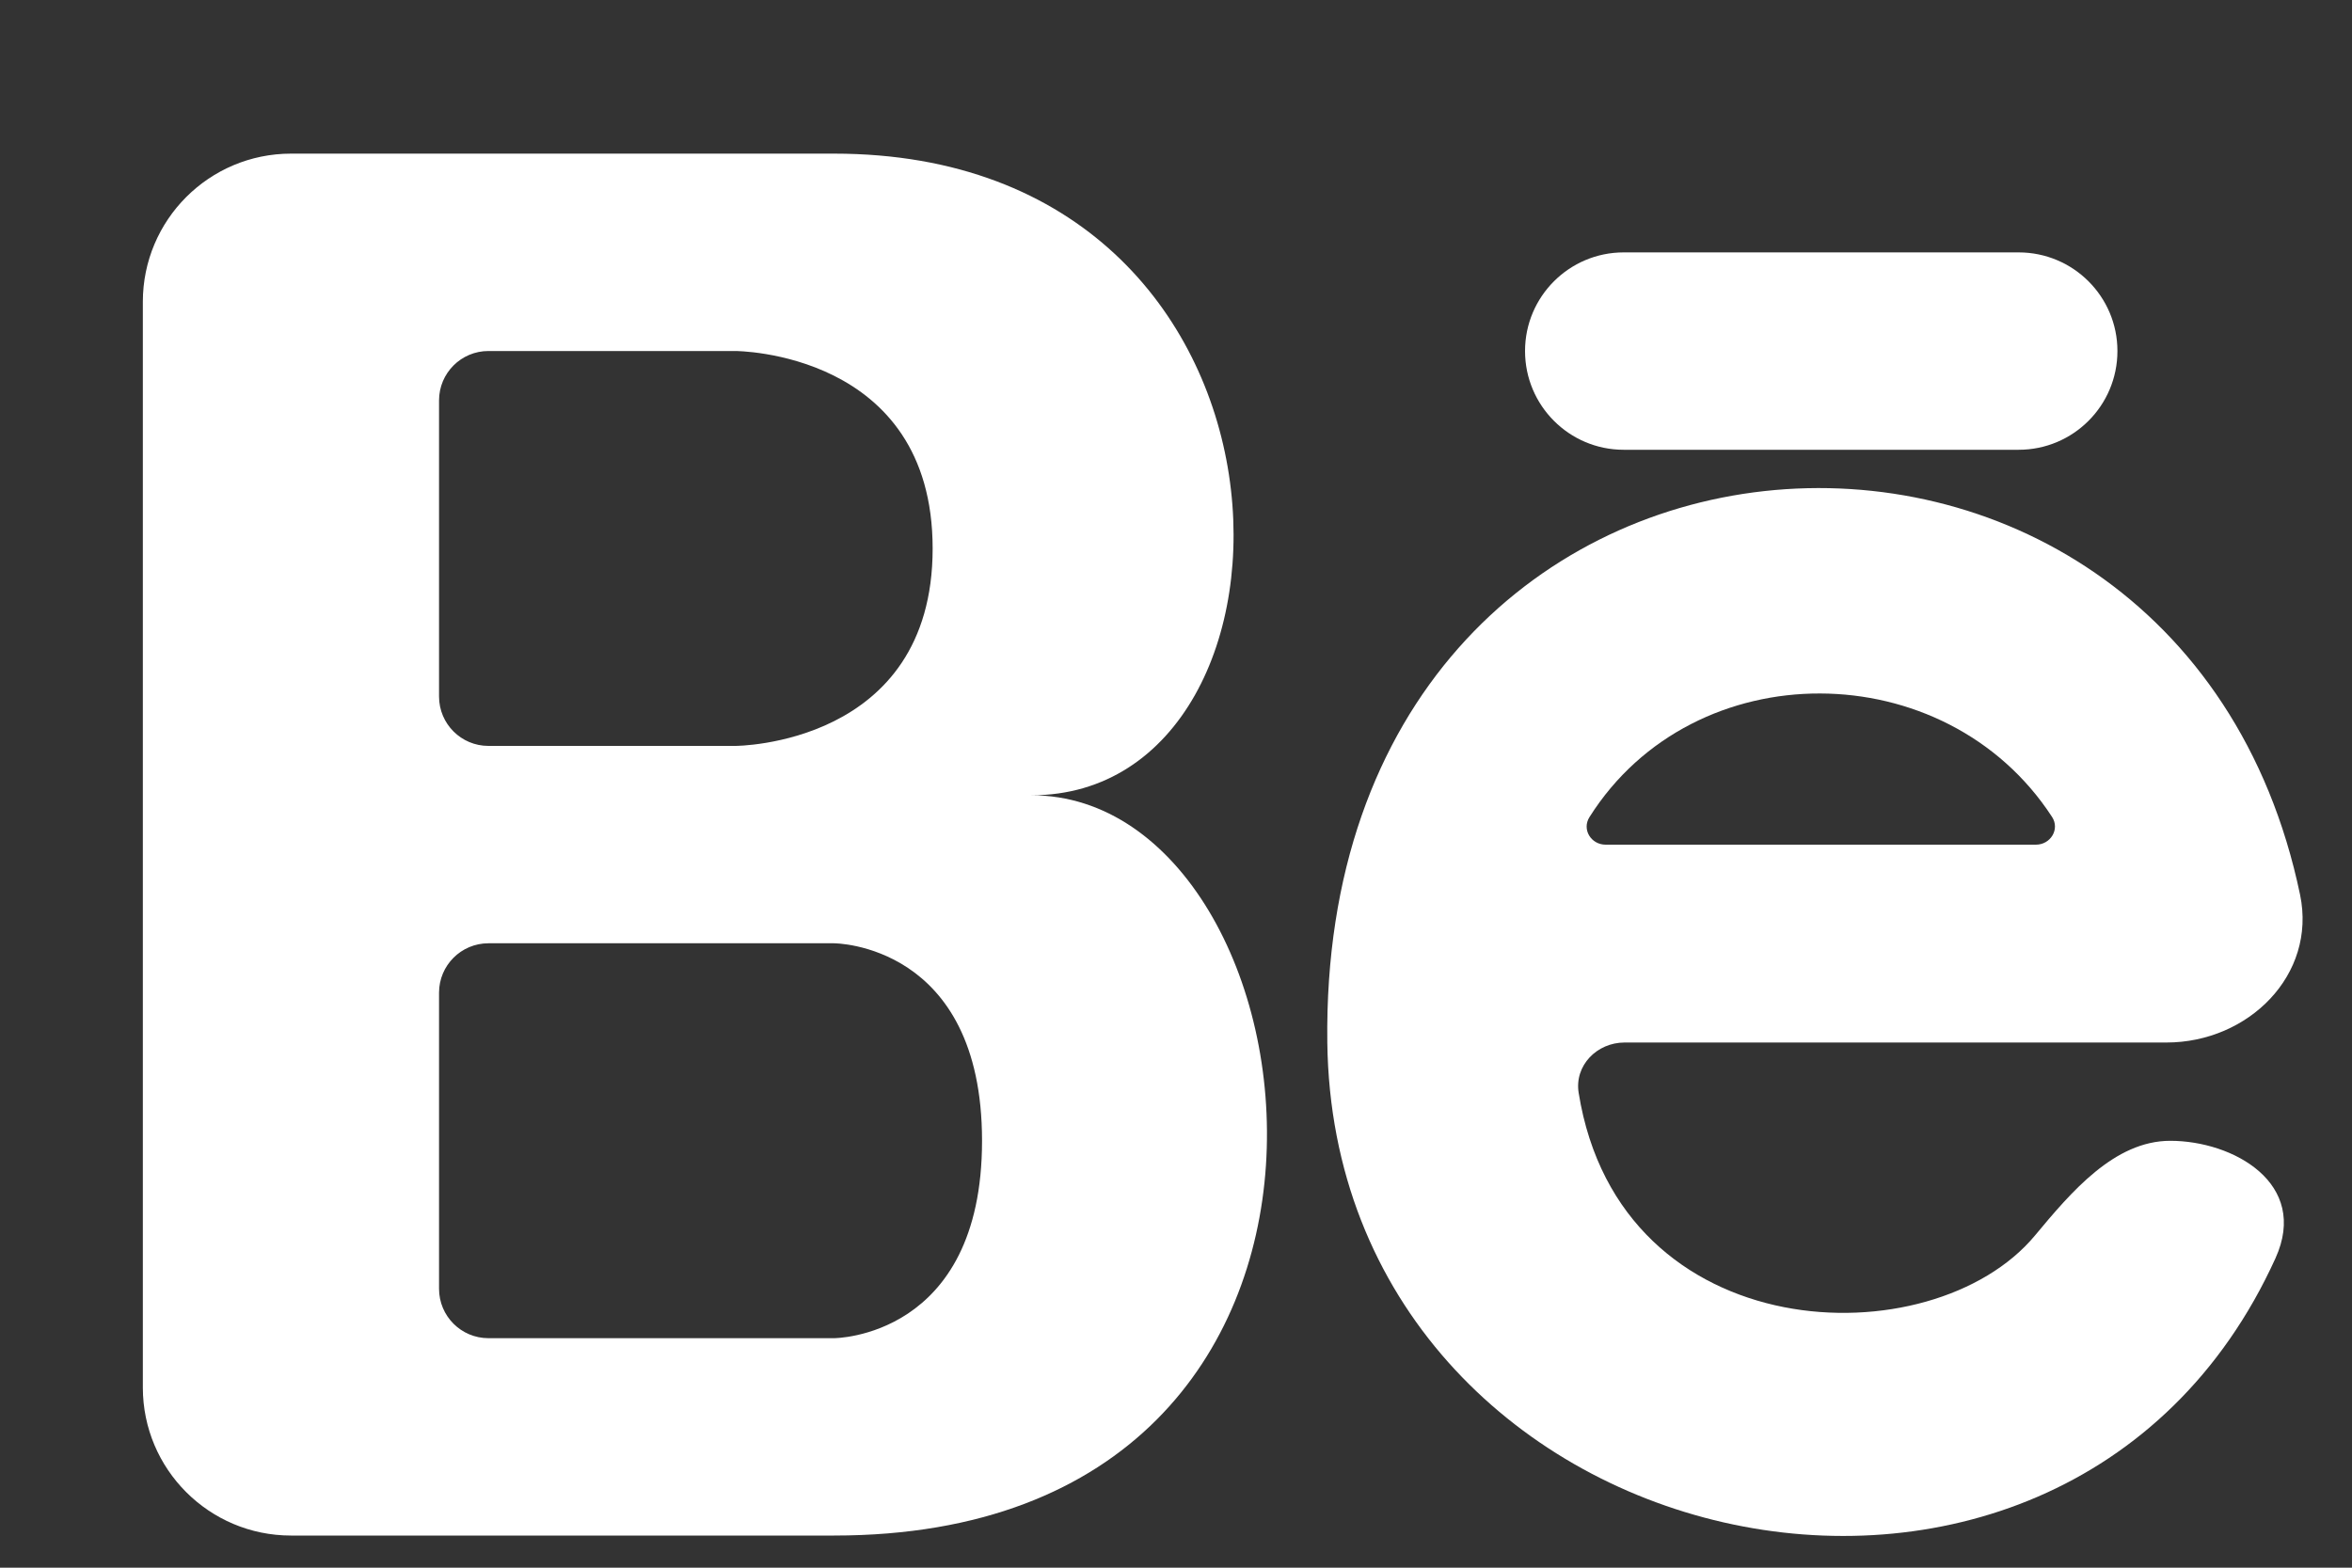 <svg width="15" height="10" viewBox="0 0 15 10" fill="none" xmlns="http://www.w3.org/2000/svg">
<rect x="0" y="0" width="15" height="10" fill="#333333" stroke="none"/>
<path fill-rule="evenodd" clip-rule="evenodd" d="M1.856 9.795C1.334 9.795 0.911 9.372 0.911 8.851V1.925C0.911 1.403 1.334 0.98 1.856 0.98H5.319C8.467 0.98 8.467 5.073 6.578 5.073C8.467 5.073 9.097 9.795 5.319 9.795H1.856ZM3.115 4.758C2.941 4.758 2.8 4.617 2.8 4.443V2.554C2.8 2.38 2.941 2.239 3.115 2.239H4.689C4.689 2.239 5.948 2.239 5.948 3.499C5.948 4.758 4.689 4.758 4.689 4.758H3.115ZM3.115 6.017C2.941 6.017 2.8 6.158 2.8 6.332V8.221C2.8 8.395 2.941 8.536 3.115 8.536H5.319C5.319 8.536 6.263 8.536 6.263 7.277C6.263 6.017 5.319 6.017 5.319 6.017H3.115Z" fill="white"/>
<path fill-rule="evenodd" clip-rule="evenodd" d="M13.817 6.65C14.339 6.65 14.775 6.219 14.669 5.708C13.884 1.943 8.41 2.291 8.465 6.65C8.507 9.97 13.146 11.034 14.512 8.026C14.729 7.548 14.242 7.277 13.841 7.277C13.484 7.277 13.207 7.606 12.979 7.88C12.323 8.671 10.331 8.613 10.068 6.971C10.04 6.797 10.184 6.65 10.361 6.65H13.817ZM10.24 5.388C10.147 5.388 10.087 5.291 10.137 5.212C10.804 4.155 12.408 4.167 13.087 5.211C13.138 5.289 13.078 5.388 12.984 5.388H10.24Z" fill="white"/>
<path d="M10.355 1.61C10.008 1.61 9.726 1.892 9.726 2.239C9.726 2.587 10.008 2.869 10.355 2.869H12.874C13.222 2.869 13.504 2.587 13.504 2.239C13.504 1.892 13.222 1.61 12.874 1.61H10.355Z" fill="white"/>
</svg>
